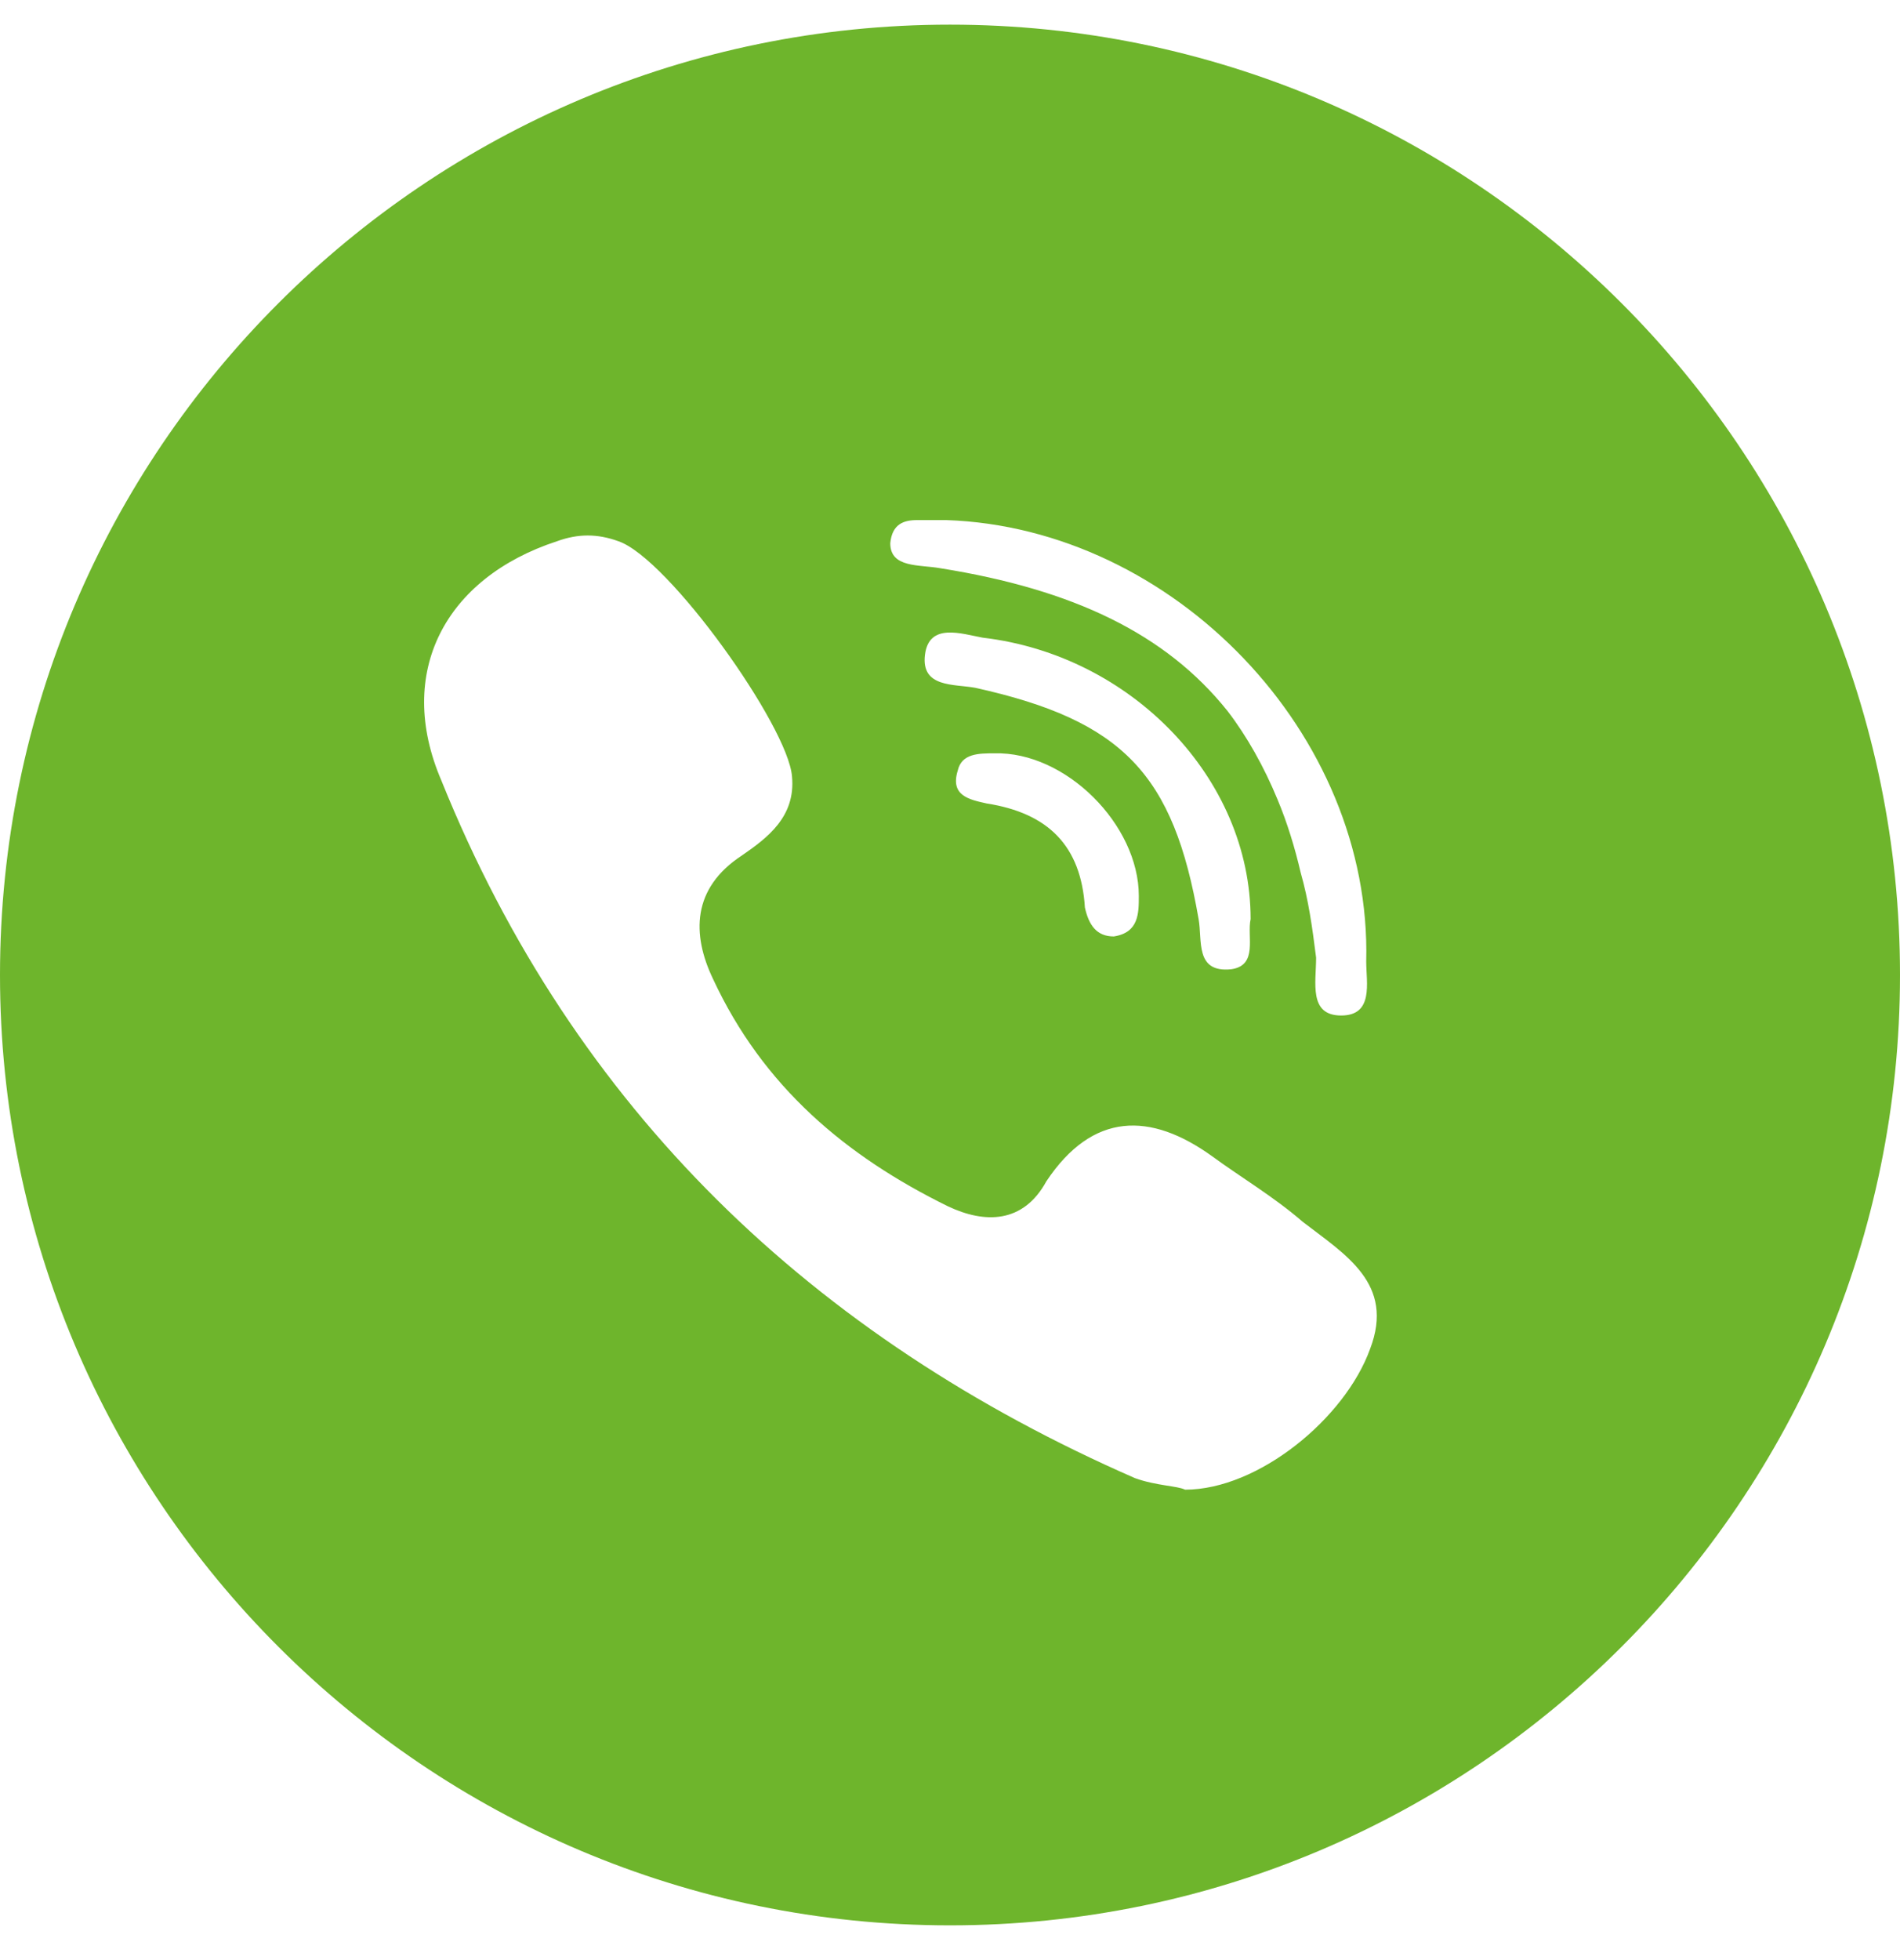 <?xml version="1.0" encoding="UTF-8"?> <svg xmlns="http://www.w3.org/2000/svg" width="32" height="33" viewBox="0 0 32 33" fill="none"> <g clip-path="url(#clip0_106_642)"> <path d="M16 0.415C7.172 0.415 0 7.587 0 16.415C0 25.243 7.172 32.415 16 32.415C24.828 32.415 32 25.243 32 16.415C32 7.587 24.828 0.415 16 0.415ZM15.448 8.756C15.578 8.756 15.675 8.756 15.805 8.756C15.838 8.756 15.903 8.756 15.935 8.756C19.765 8.886 23.108 12.358 23.01 16.188C23.01 16.545 23.14 17.097 22.588 17.097C22.037 17.097 22.166 16.545 22.166 16.123C22.101 15.604 22.037 15.149 21.907 14.695C21.809 14.273 21.68 13.851 21.517 13.462C21.29 12.91 20.998 12.391 20.673 11.969C19.635 10.671 18.077 9.924 15.838 9.567C15.481 9.502 14.994 9.567 14.994 9.145C15.026 8.821 15.221 8.756 15.448 8.756ZM20.738 16.318C20.122 16.383 20.252 15.831 20.187 15.474C19.765 13.04 18.921 12.131 16.422 11.579C16.065 11.514 15.513 11.579 15.578 11.028C15.643 10.476 16.195 10.671 16.552 10.736C19.051 11.028 21.063 13.105 21.063 15.474C20.998 15.766 21.193 16.253 20.738 16.318ZM19.18 15.084C19.18 15.377 19.18 15.701 18.759 15.766C18.466 15.766 18.337 15.571 18.272 15.279C18.207 14.241 17.655 13.689 16.617 13.527C16.325 13.462 16 13.397 16.13 12.975C16.195 12.683 16.487 12.683 16.747 12.683C17.947 12.65 19.18 13.884 19.18 15.084ZM23.075 22.711C22.653 23.88 21.193 25.08 19.959 25.08C19.83 25.015 19.473 25.015 19.116 24.886C13.696 22.517 9.671 18.687 7.432 13.137C6.653 11.32 7.497 9.729 9.379 9.113C9.736 8.983 10.061 8.983 10.418 9.113C11.262 9.405 13.274 12.228 13.339 13.072C13.404 13.754 12.917 14.111 12.495 14.403C11.651 14.955 11.651 15.733 12.008 16.48C12.852 18.297 14.248 19.466 15.967 20.31C16.584 20.602 17.233 20.602 17.623 19.888C18.402 18.719 19.375 18.719 20.414 19.466C20.901 19.823 21.452 20.147 21.939 20.569C22.653 21.121 23.497 21.608 23.075 22.711Z" fill="#6EB52C"></path> </g> <defs> <clipPath id="clip0_106_642"> <rect width="32" height="32" fill="white" transform="translate(0 0.415)"></rect> </clipPath> </defs> </svg> 